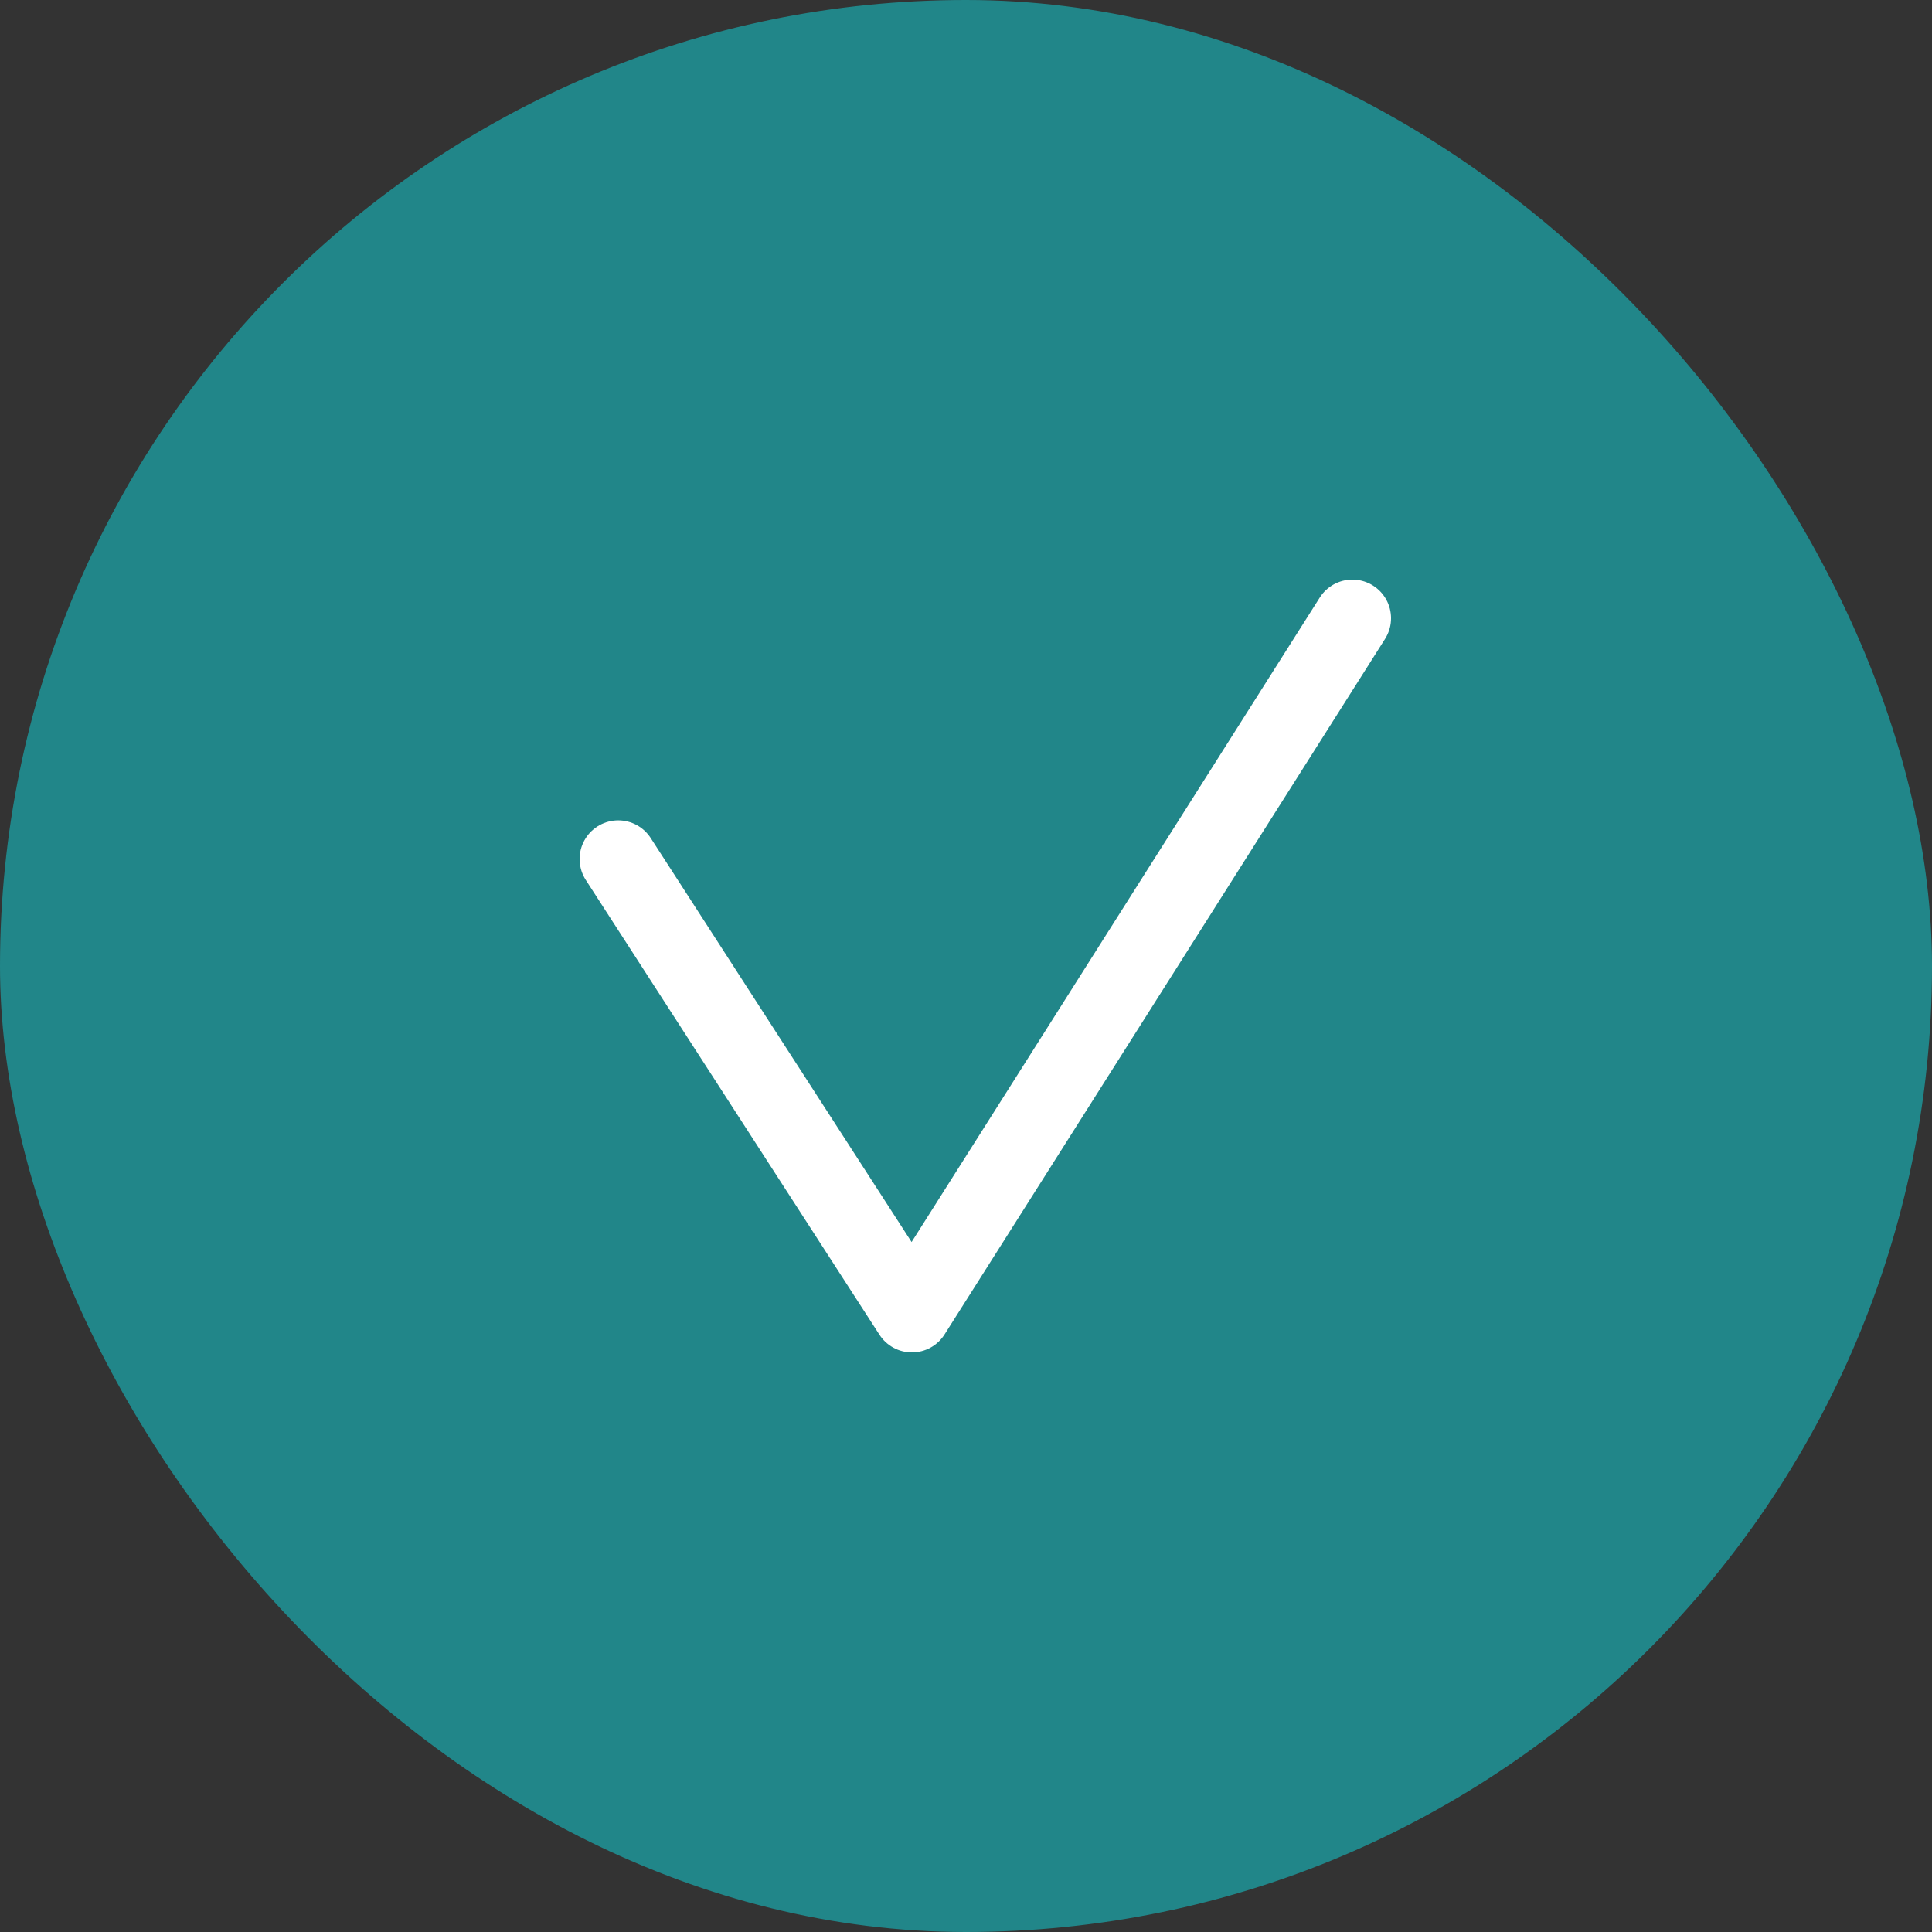 <?xml version="1.0" encoding="UTF-8"?> <svg xmlns="http://www.w3.org/2000/svg" width="50" height="50" viewBox="0 0 50 50" fill="none"><rect x="0" y="0" width="50" height="50" fill="#333333" stroke="none"/><rect width="50" height="50" rx="25" fill="#218689"></rect><path d="M16 22.231L23.6 34L35 16" stroke="white" stroke-width="2" stroke-linecap="round" stroke-linejoin="round"></path></svg> 
